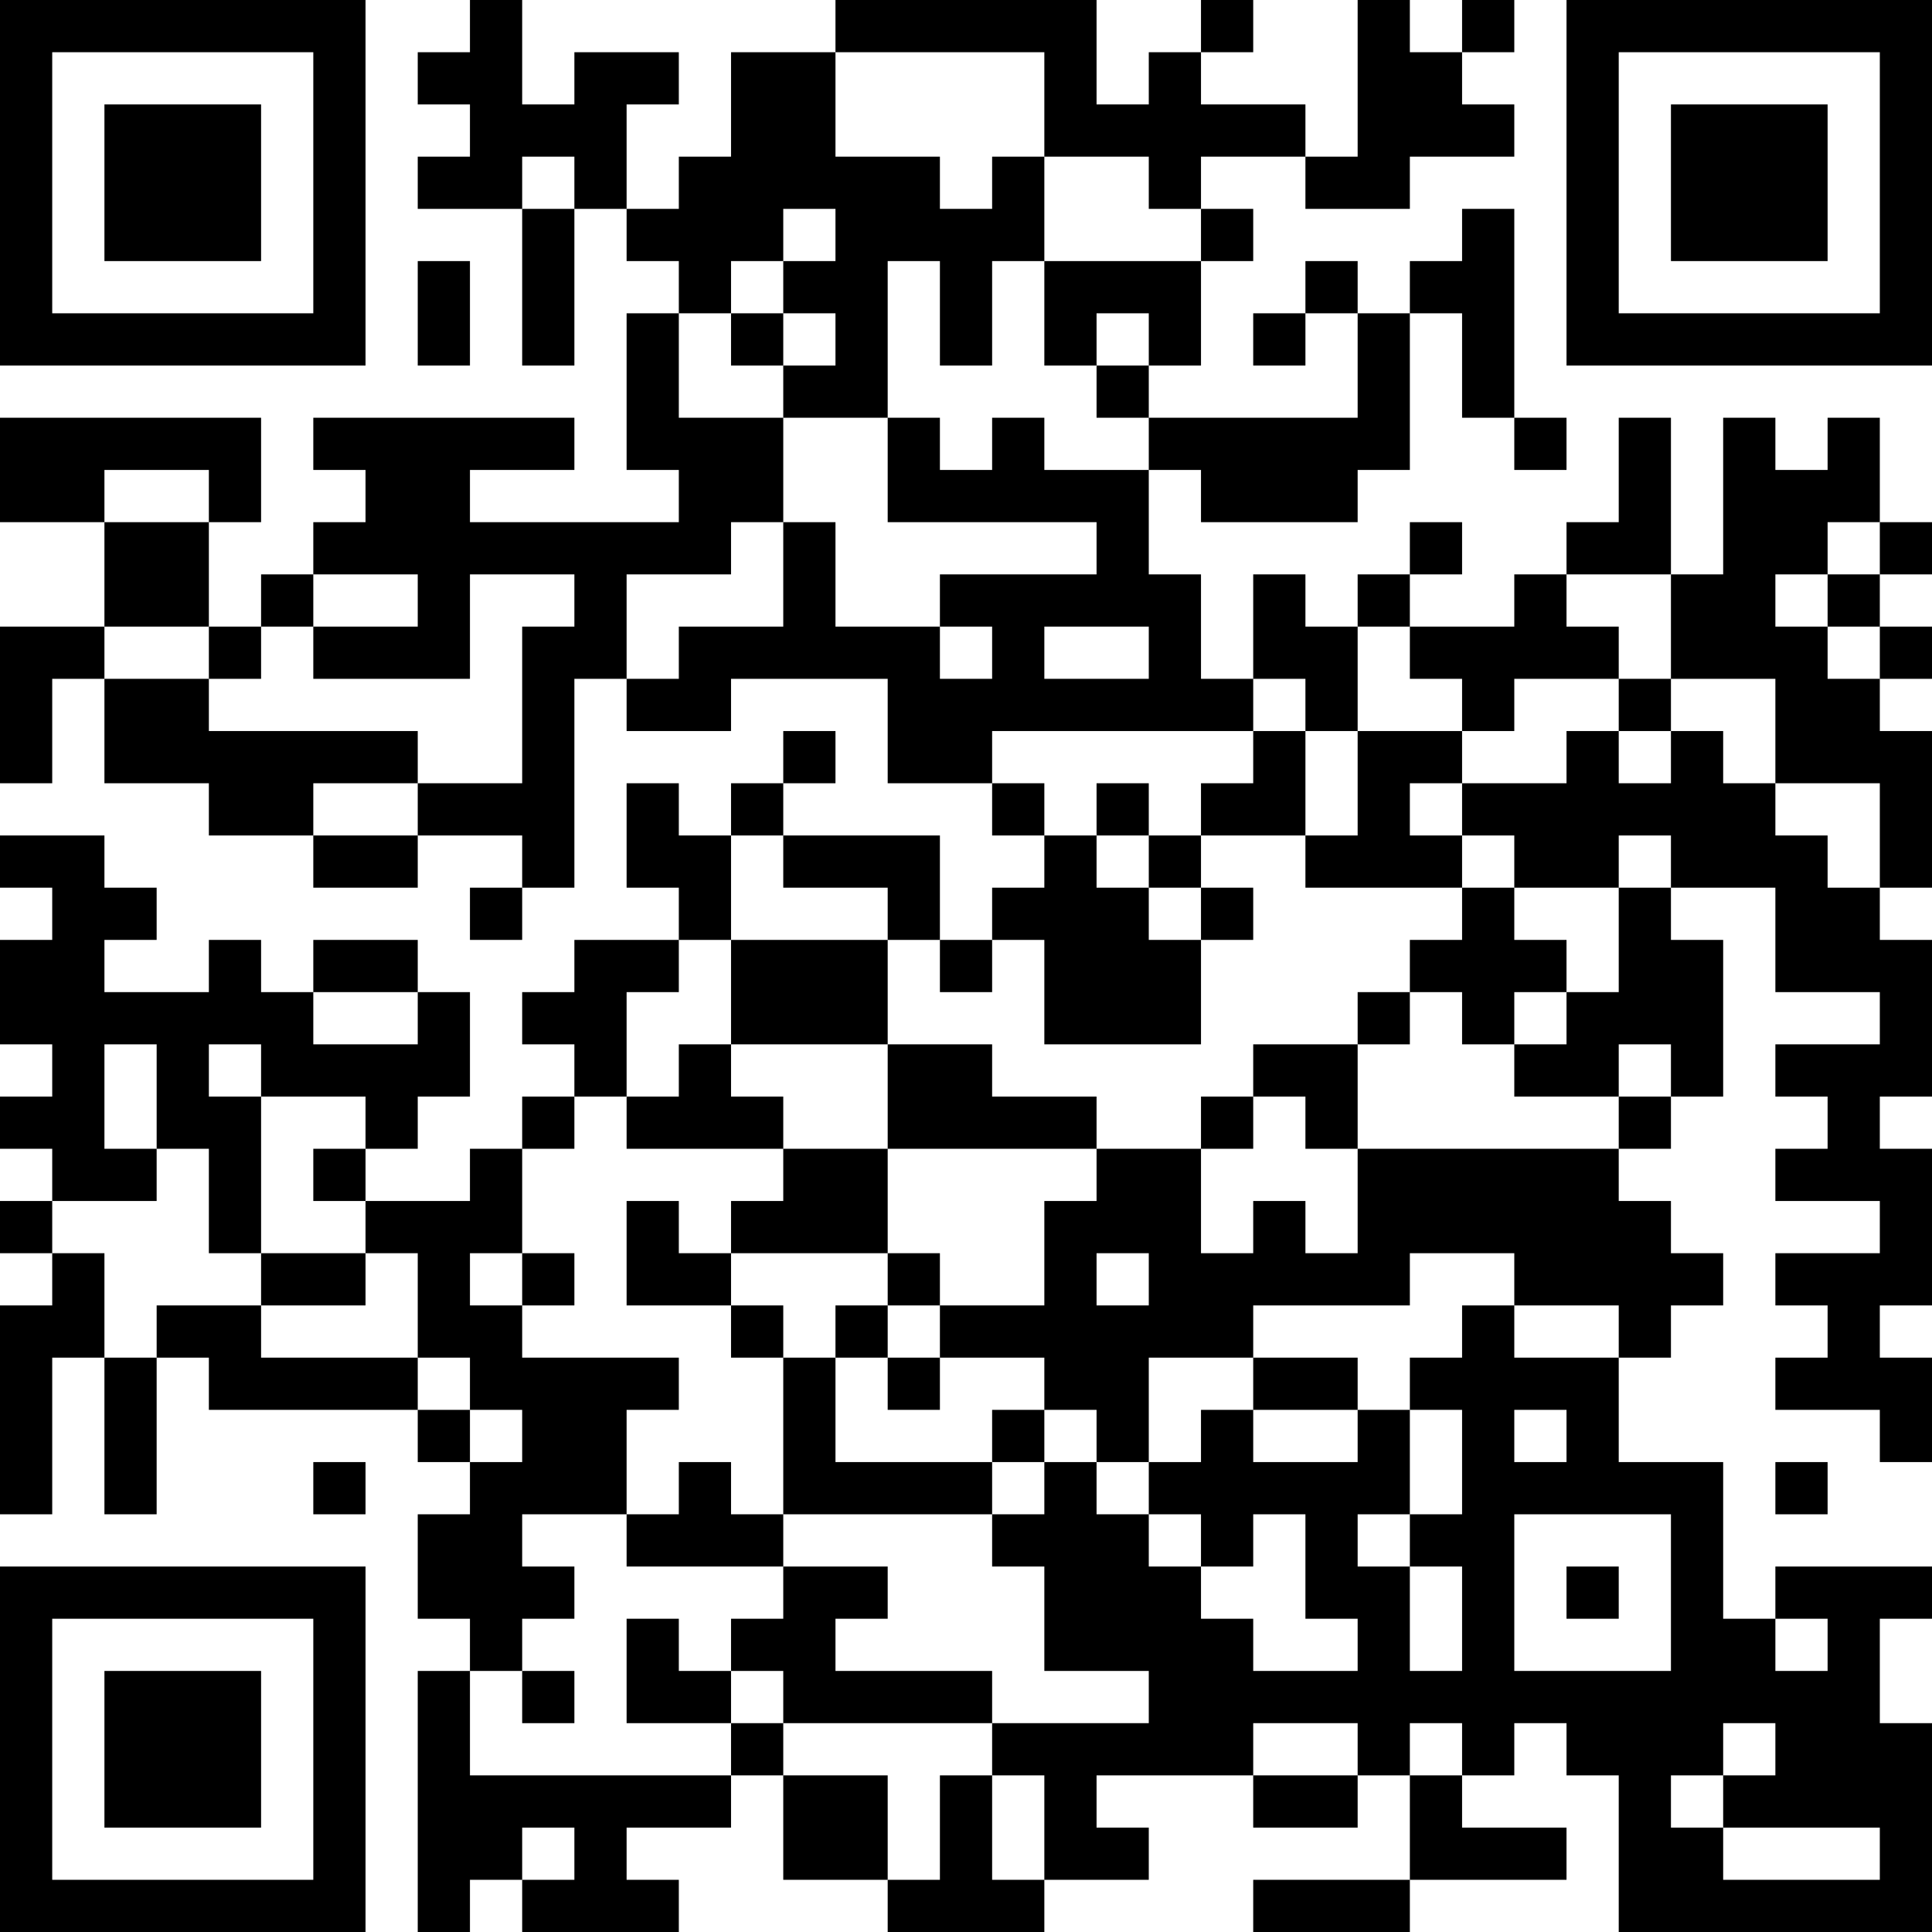 <?xml version="1.0" encoding="UTF-8"?>
<svg xmlns="http://www.w3.org/2000/svg" version="1.1" width="400" height="400" viewBox="0 0 400 400"><rect x="0" y="0" width="400" height="400" fill="#ffffff"/><g transform="scale(10.811)"><g transform="translate(0,0)"><path fill-rule="evenodd" d="M9 0L9 1L8 1L8 2L9 2L9 3L8 3L8 4L10 4L10 7L11 7L11 4L12 4L12 5L13 5L13 6L12 6L12 9L13 9L13 10L9 10L9 9L11 9L11 8L6 8L6 9L7 9L7 10L6 10L6 11L5 11L5 12L4 12L4 10L5 10L5 8L0 8L0 10L2 10L2 12L0 12L0 15L1 15L1 13L2 13L2 15L4 15L4 16L6 16L6 17L8 17L8 16L10 16L10 17L9 17L9 18L10 18L10 17L11 17L11 13L12 13L12 14L14 14L14 13L17 13L17 15L19 15L19 16L20 16L20 17L19 17L19 18L18 18L18 16L15 16L15 15L16 15L16 14L15 14L15 15L14 15L14 16L13 16L13 15L12 15L12 17L13 17L13 18L11 18L11 19L10 19L10 20L11 20L11 21L10 21L10 22L9 22L9 23L7 23L7 22L8 22L8 21L9 21L9 19L8 19L8 18L6 18L6 19L5 19L5 18L4 18L4 19L2 19L2 18L3 18L3 17L2 17L2 16L0 16L0 17L1 17L1 18L0 18L0 20L1 20L1 21L0 21L0 22L1 22L1 23L0 23L0 24L1 24L1 25L0 25L0 29L1 29L1 26L2 26L2 29L3 29L3 26L4 26L4 27L8 27L8 28L9 28L9 29L8 29L8 31L9 31L9 32L8 32L8 37L9 37L9 36L10 36L10 37L13 37L13 36L12 36L12 35L14 35L14 34L15 34L15 36L17 36L17 37L20 37L20 36L22 36L22 35L21 35L21 34L24 34L24 35L26 35L26 34L27 34L27 36L24 36L24 37L27 37L27 36L30 36L30 35L28 35L28 34L29 34L29 33L30 33L30 34L31 34L31 37L37 37L37 33L36 33L36 31L37 31L37 30L34 30L34 31L33 31L33 28L31 28L31 26L32 26L32 25L33 25L33 24L32 24L32 23L31 23L31 22L32 22L32 21L33 21L33 18L32 18L32 17L34 17L34 19L36 19L36 20L34 20L34 21L35 21L35 22L34 22L34 23L36 23L36 24L34 24L34 25L35 25L35 26L34 26L34 27L36 27L36 28L37 28L37 26L36 26L36 25L37 25L37 22L36 22L36 21L37 21L37 18L36 18L36 17L37 17L37 14L36 14L36 13L37 13L37 12L36 12L36 11L37 11L37 10L36 10L36 8L35 8L35 9L34 9L34 8L33 8L33 11L32 11L32 8L31 8L31 10L30 10L30 11L29 11L29 12L27 12L27 11L28 11L28 10L27 10L27 11L26 11L26 12L25 12L25 11L24 11L24 13L23 13L23 11L22 11L22 9L23 9L23 10L26 10L26 9L27 9L27 6L28 6L28 8L29 8L29 9L30 9L30 8L29 8L29 4L28 4L28 5L27 5L27 6L26 6L26 5L25 5L25 6L24 6L24 7L25 7L25 6L26 6L26 8L22 8L22 7L23 7L23 5L24 5L24 4L23 4L23 3L25 3L25 4L27 4L27 3L29 3L29 2L28 2L28 1L29 1L29 0L28 0L28 1L27 1L27 0L26 0L26 3L25 3L25 2L23 2L23 1L24 1L24 0L23 0L23 1L22 1L22 2L21 2L21 0L16 0L16 1L14 1L14 3L13 3L13 4L12 4L12 2L13 2L13 1L11 1L11 2L10 2L10 0ZM16 1L16 3L18 3L18 4L19 4L19 3L20 3L20 5L19 5L19 7L18 7L18 5L17 5L17 8L15 8L15 7L16 7L16 6L15 6L15 5L16 5L16 4L15 4L15 5L14 5L14 6L13 6L13 8L15 8L15 10L14 10L14 11L12 11L12 13L13 13L13 12L15 12L15 10L16 10L16 12L18 12L18 13L19 13L19 12L18 12L18 11L21 11L21 10L17 10L17 8L18 8L18 9L19 9L19 8L20 8L20 9L22 9L22 8L21 8L21 7L22 7L22 6L21 6L21 7L20 7L20 5L23 5L23 4L22 4L22 3L20 3L20 1ZM10 3L10 4L11 4L11 3ZM8 5L8 7L9 7L9 5ZM14 6L14 7L15 7L15 6ZM2 9L2 10L4 10L4 9ZM35 10L35 11L34 11L34 12L35 12L35 13L36 13L36 12L35 12L35 11L36 11L36 10ZM6 11L6 12L5 12L5 13L4 13L4 12L2 12L2 13L4 13L4 14L8 14L8 15L6 15L6 16L8 16L8 15L10 15L10 12L11 12L11 11L9 11L9 13L6 13L6 12L8 12L8 11ZM30 11L30 12L31 12L31 13L29 13L29 14L28 14L28 13L27 13L27 12L26 12L26 14L25 14L25 13L24 13L24 14L19 14L19 15L20 15L20 16L21 16L21 17L22 17L22 18L23 18L23 20L20 20L20 18L19 18L19 19L18 19L18 18L17 18L17 17L15 17L15 16L14 16L14 18L13 18L13 19L12 19L12 21L11 21L11 22L10 22L10 24L9 24L9 25L10 25L10 26L13 26L13 27L12 27L12 29L10 29L10 30L11 30L11 31L10 31L10 32L9 32L9 34L14 34L14 33L15 33L15 34L17 34L17 36L18 36L18 34L19 34L19 36L20 36L20 34L19 34L19 33L22 33L22 32L20 32L20 30L19 30L19 29L20 29L20 28L21 28L21 29L22 29L22 30L23 30L23 31L24 31L24 32L26 32L26 31L25 31L25 29L24 29L24 30L23 30L23 29L22 29L22 28L23 28L23 27L24 27L24 28L26 28L26 27L27 27L27 29L26 29L26 30L27 30L27 32L28 32L28 30L27 30L27 29L28 29L28 27L27 27L27 26L28 26L28 25L29 25L29 26L31 26L31 25L29 25L29 24L27 24L27 25L24 25L24 26L22 26L22 28L21 28L21 27L20 27L20 26L18 26L18 25L20 25L20 23L21 23L21 22L23 22L23 24L24 24L24 23L25 23L25 24L26 24L26 22L31 22L31 21L32 21L32 20L31 20L31 21L29 21L29 20L30 20L30 19L31 19L31 17L32 17L32 16L31 16L31 17L29 17L29 16L28 16L28 15L30 15L30 14L31 14L31 15L32 15L32 14L33 14L33 15L34 15L34 16L35 16L35 17L36 17L36 15L34 15L34 13L32 13L32 11ZM20 12L20 13L22 13L22 12ZM31 13L31 14L32 14L32 13ZM24 14L24 15L23 15L23 16L22 16L22 15L21 15L21 16L22 16L22 17L23 17L23 18L24 18L24 17L23 17L23 16L25 16L25 17L28 17L28 18L27 18L27 19L26 19L26 20L24 20L24 21L23 21L23 22L24 22L24 21L25 21L25 22L26 22L26 20L27 20L27 19L28 19L28 20L29 20L29 19L30 19L30 18L29 18L29 17L28 17L28 16L27 16L27 15L28 15L28 14L26 14L26 16L25 16L25 14ZM14 18L14 20L13 20L13 21L12 21L12 22L15 22L15 23L14 23L14 24L13 24L13 23L12 23L12 25L14 25L14 26L15 26L15 29L14 29L14 28L13 28L13 29L12 29L12 30L15 30L15 31L14 31L14 32L13 32L13 31L12 31L12 33L14 33L14 32L15 32L15 33L19 33L19 32L16 32L16 31L17 31L17 30L15 30L15 29L19 29L19 28L20 28L20 27L19 27L19 28L16 28L16 26L17 26L17 27L18 27L18 26L17 26L17 25L18 25L18 24L17 24L17 22L21 22L21 21L19 21L19 20L17 20L17 18ZM6 19L6 20L8 20L8 19ZM2 20L2 22L3 22L3 23L1 23L1 24L2 24L2 26L3 26L3 25L5 25L5 26L8 26L8 27L9 27L9 28L10 28L10 27L9 27L9 26L8 26L8 24L7 24L7 23L6 23L6 22L7 22L7 21L5 21L5 20L4 20L4 21L5 21L5 24L4 24L4 22L3 22L3 20ZM14 20L14 21L15 21L15 22L17 22L17 20ZM5 24L5 25L7 25L7 24ZM10 24L10 25L11 25L11 24ZM14 24L14 25L15 25L15 26L16 26L16 25L17 25L17 24ZM21 24L21 25L22 25L22 24ZM24 26L24 27L26 27L26 26ZM29 27L29 28L30 28L30 27ZM6 28L6 29L7 29L7 28ZM34 28L34 29L35 29L35 28ZM29 29L29 32L32 32L32 29ZM30 30L30 31L31 31L31 30ZM34 31L34 32L35 32L35 31ZM10 32L10 33L11 33L11 32ZM24 33L24 34L26 34L26 33ZM27 33L27 34L28 34L28 33ZM33 33L33 34L32 34L32 35L33 35L33 36L36 36L36 35L33 35L33 34L34 34L34 33ZM10 35L10 36L11 36L11 35ZM0 0L0 7L7 7L7 0ZM1 1L1 6L6 6L6 1ZM2 2L2 5L5 5L5 2ZM30 0L30 7L37 7L37 0ZM31 1L31 6L36 6L36 1ZM32 2L32 5L35 5L35 2ZM0 30L0 37L7 37L7 30ZM1 31L1 36L6 36L6 31ZM2 32L2 35L5 35L5 32Z" fill="#000000"/></g></g></svg>

